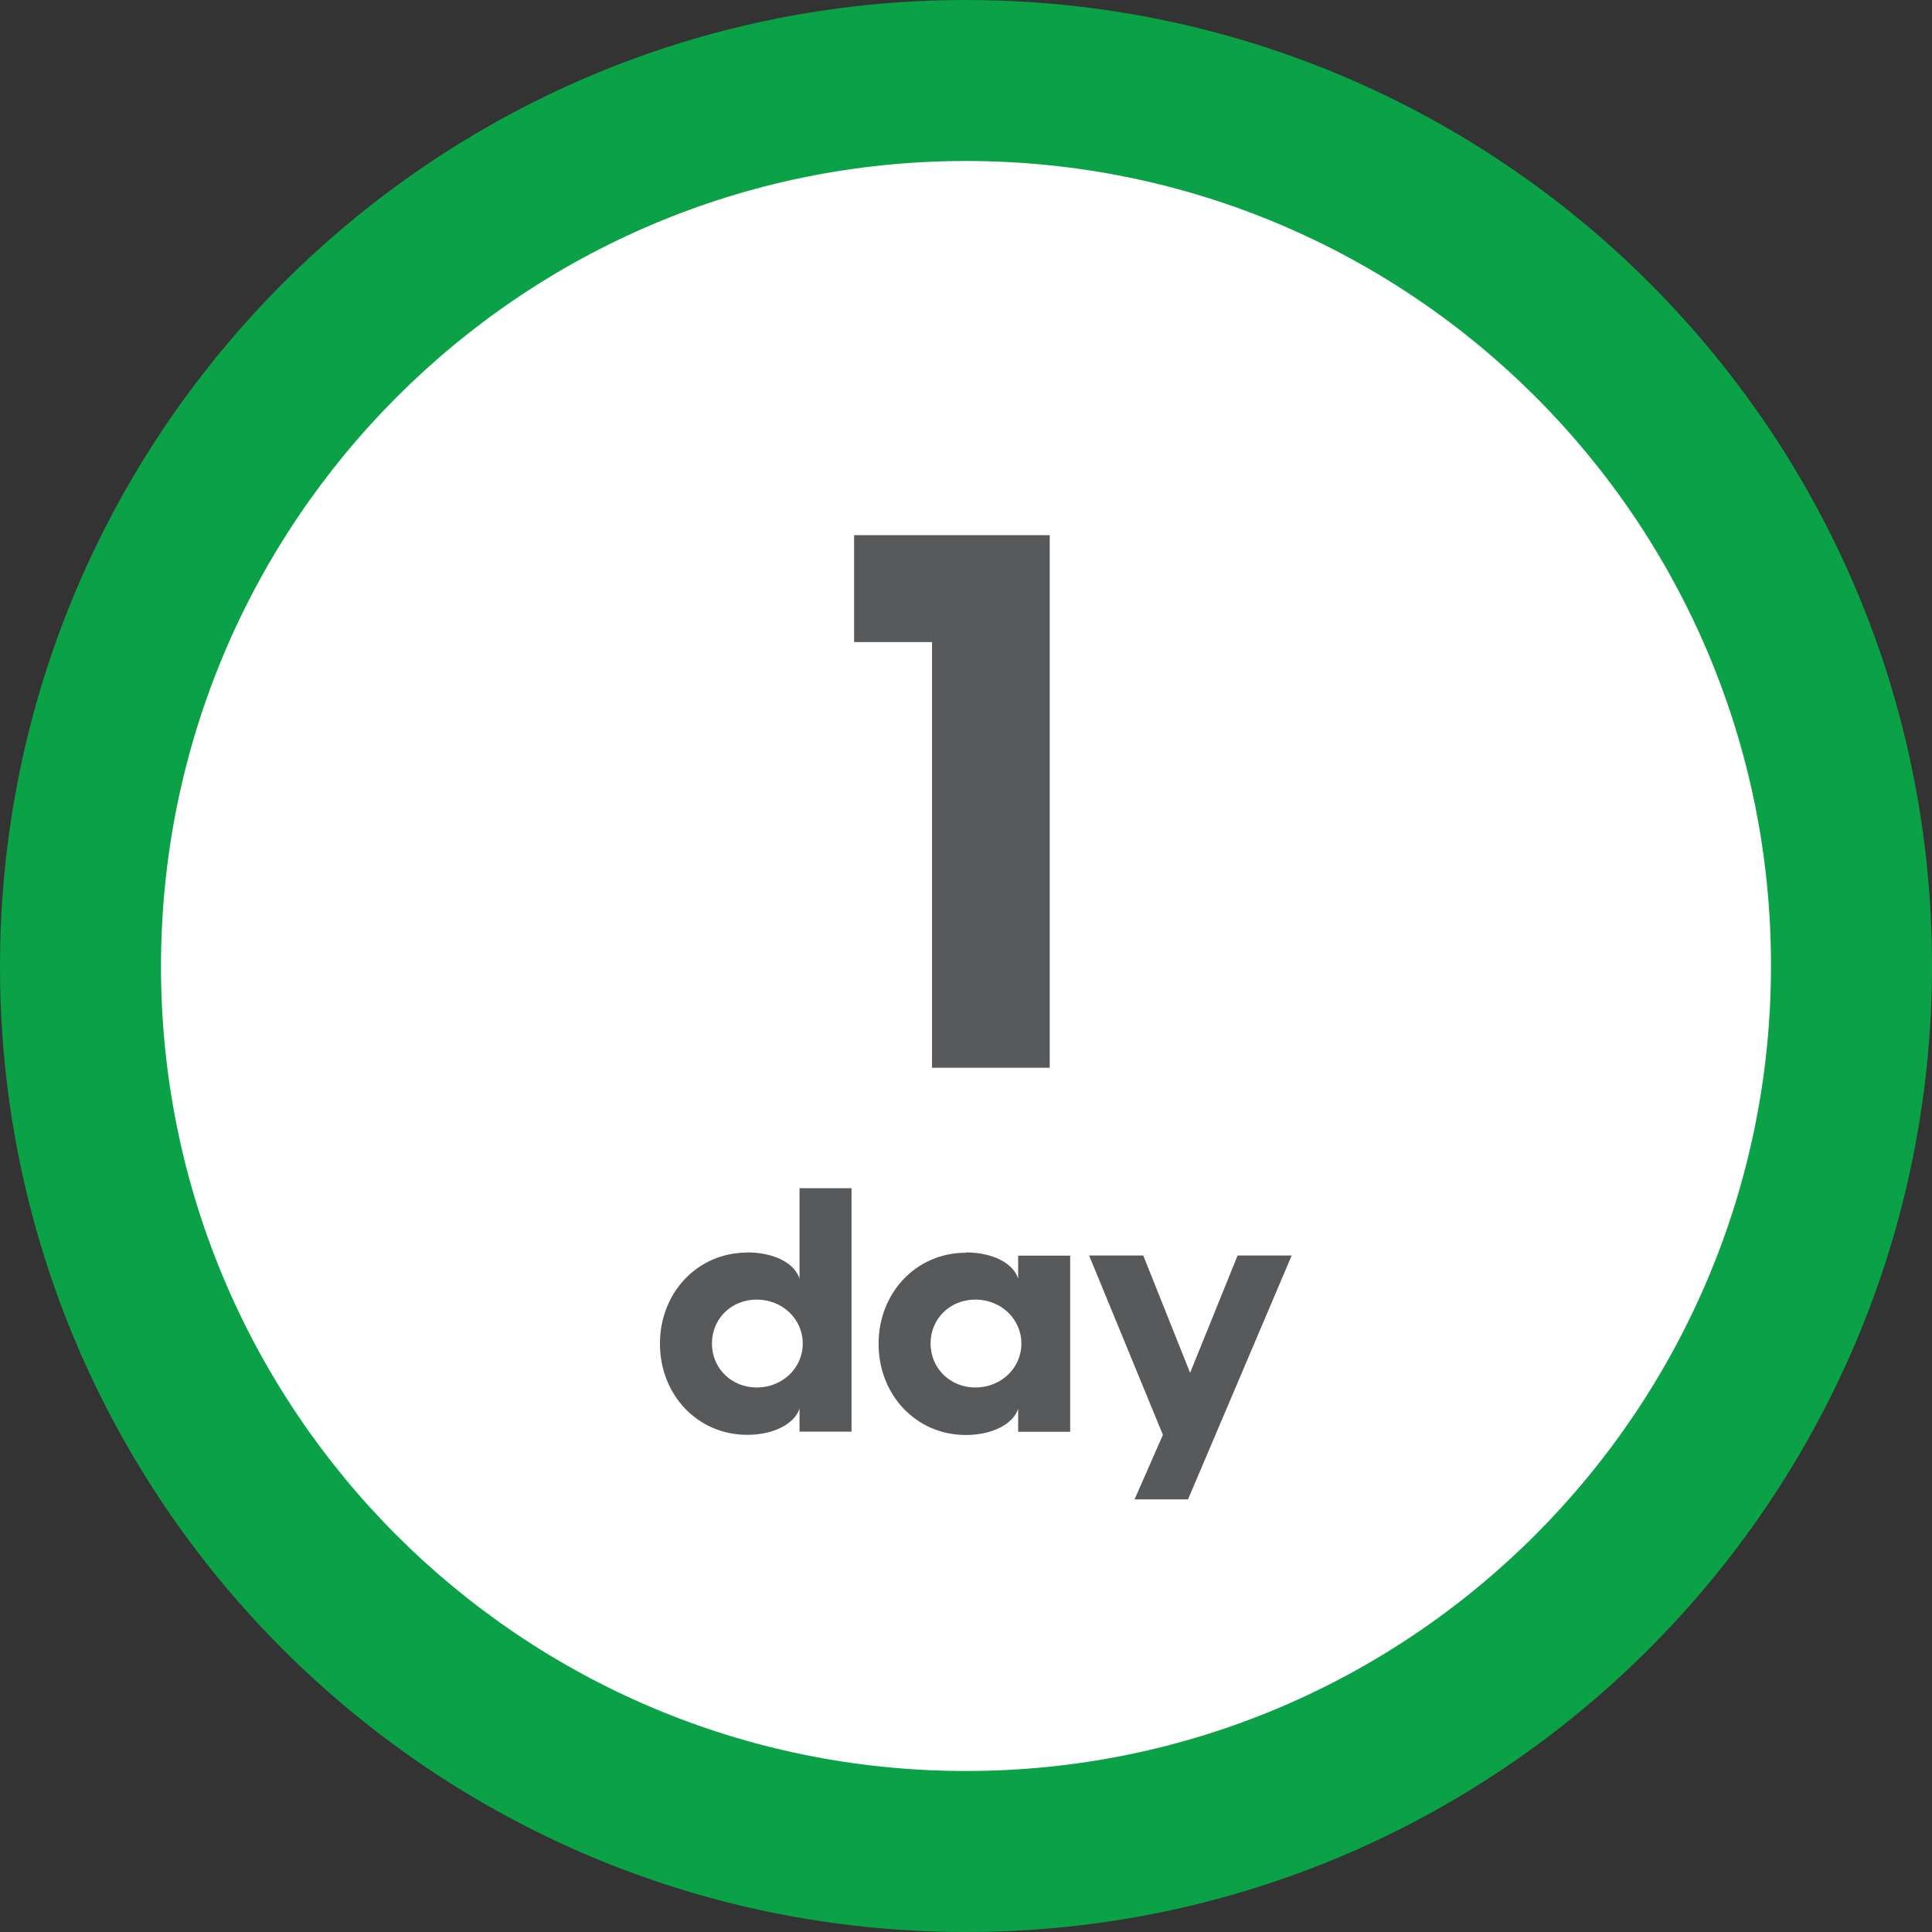<?xml version="1.0" encoding="UTF-8"?>
<svg xmlns="http://www.w3.org/2000/svg" viewBox="0 0 120 120">
  <rect x="0" y="0" width="120" height="120" fill="#333333" stroke="none"/>
  <defs>
    <style>
      .cls-1 {
        fill: #58595b;
      }

      .cls-2 {
        fill: #fff;
      }

      .cls-3 {
        fill: #0aa147;
      }
    </style>
  </defs>
  <g id="Layer_1">
    <path class="cls-3" d="M60,120c33.13,0,60-26.89,60-60.04S93.13,0,60,0,0,26.89,0,60.04s26.87,59.96,60,59.96"/>
    <path class="cls-2" d="M60,110c27.61,0,50-22.41,50-50.03S87.61,10,60,10,10,32.41,10,60.03s22.39,49.97,50,49.97"/>
  </g>
  <g id="Layer_2">
    <g>
      <path class="cls-1" d="M57.89,39.88h-4.84v-6.64h12.15v33.08h-7.31v-26.43Z"/>
      <path class="cls-1" d="M46.41,77.79c1.67,0,2.95.67,3.25,1.63v-5.62h3.23v15.12h-3.23v-1.43c-.3.93-1.58,1.63-3.25,1.63-3.1,0-5.42-2.5-5.42-5.66s2.32-5.66,5.42-5.66ZM47,86.18c1.58,0,2.86-1.19,2.86-2.73s-1.28-2.73-2.86-2.73-2.78,1.19-2.78,2.73,1.22,2.73,2.78,2.73Z"/>
      <path class="cls-1" d="M59.99,77.79c1.67,0,2.95.67,3.25,1.63v-1.43h3.23v10.94h-3.23v-1.43c-.3.93-1.58,1.63-3.25,1.63-3.1,0-5.42-2.5-5.42-5.66s2.32-5.66,5.42-5.66ZM60.58,86.18c1.58,0,2.86-1.19,2.86-2.73s-1.28-2.73-2.86-2.73-2.78,1.19-2.78,2.73,1.22,2.73,2.78,2.73Z"/>
      <path class="cls-1" d="M67.65,77.98h3.36l2.91,7.29,2.95-7.29h3.36l-6.44,15.15h-3.32l1.76-4.01-4.58-11.13Z"/>
    </g>
  </g>
</svg>